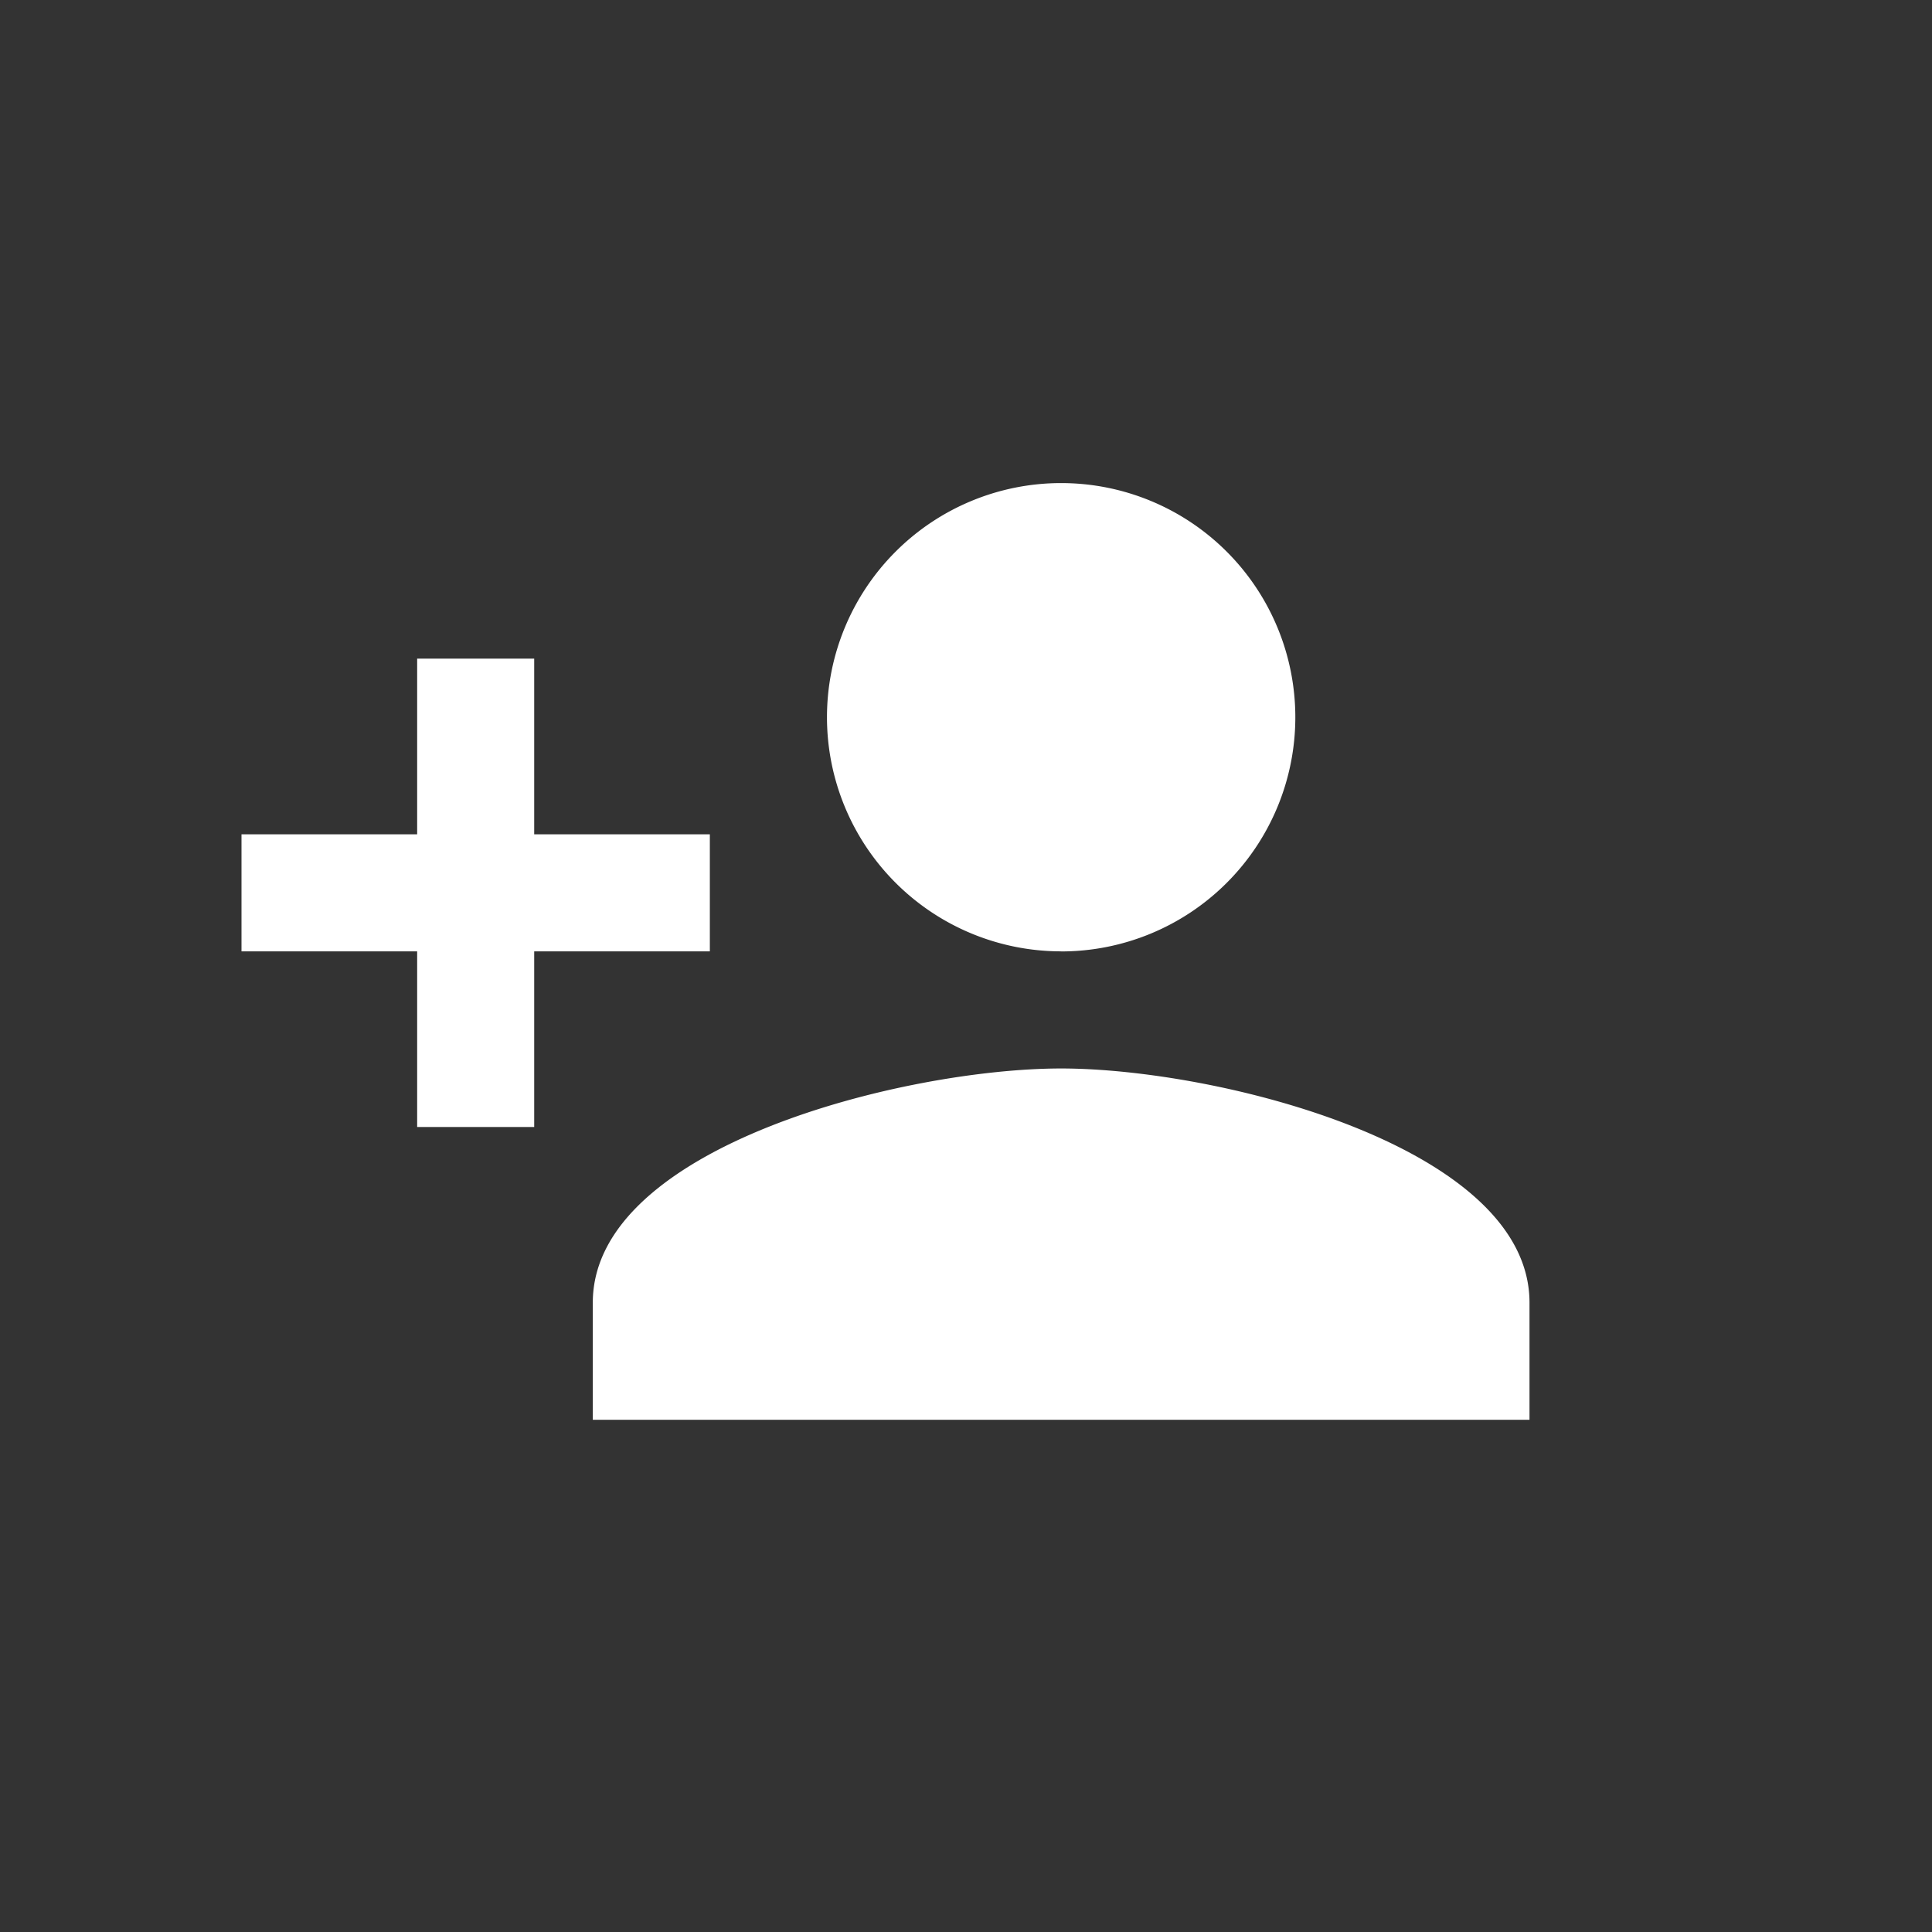 <svg xmlns="http://www.w3.org/2000/svg" width="24" height="24" viewBox="0 0 24 24">
  <rect x="0" y="0" width="24" height="24" fill="#333333" stroke="none"/>
  <g id="registro-mobile" transform="translate(-327 -713)">
    <rect id="Rectángulo_7489" data-name="Rectángulo 7489" width="24" height="24" transform="translate(327 713)" fill="none"/>
    <path id="account-plus" d="M11.182,11.273c-1.942,0-5.818.967-5.818,2.909v1.455H17V14.182c0-1.942-3.876-2.909-5.818-2.909M4.636,8.364V6.182H3.182V8.364H1V9.818H3.182V12H4.636V9.818H6.818V8.364m4.364,1.455A2.909,2.909,0,1,0,8.273,6.909a2.909,2.909,0,0,0,2.909,2.909Z" transform="translate(329 715)" fill="#fff"/>
  </g>
</svg>
